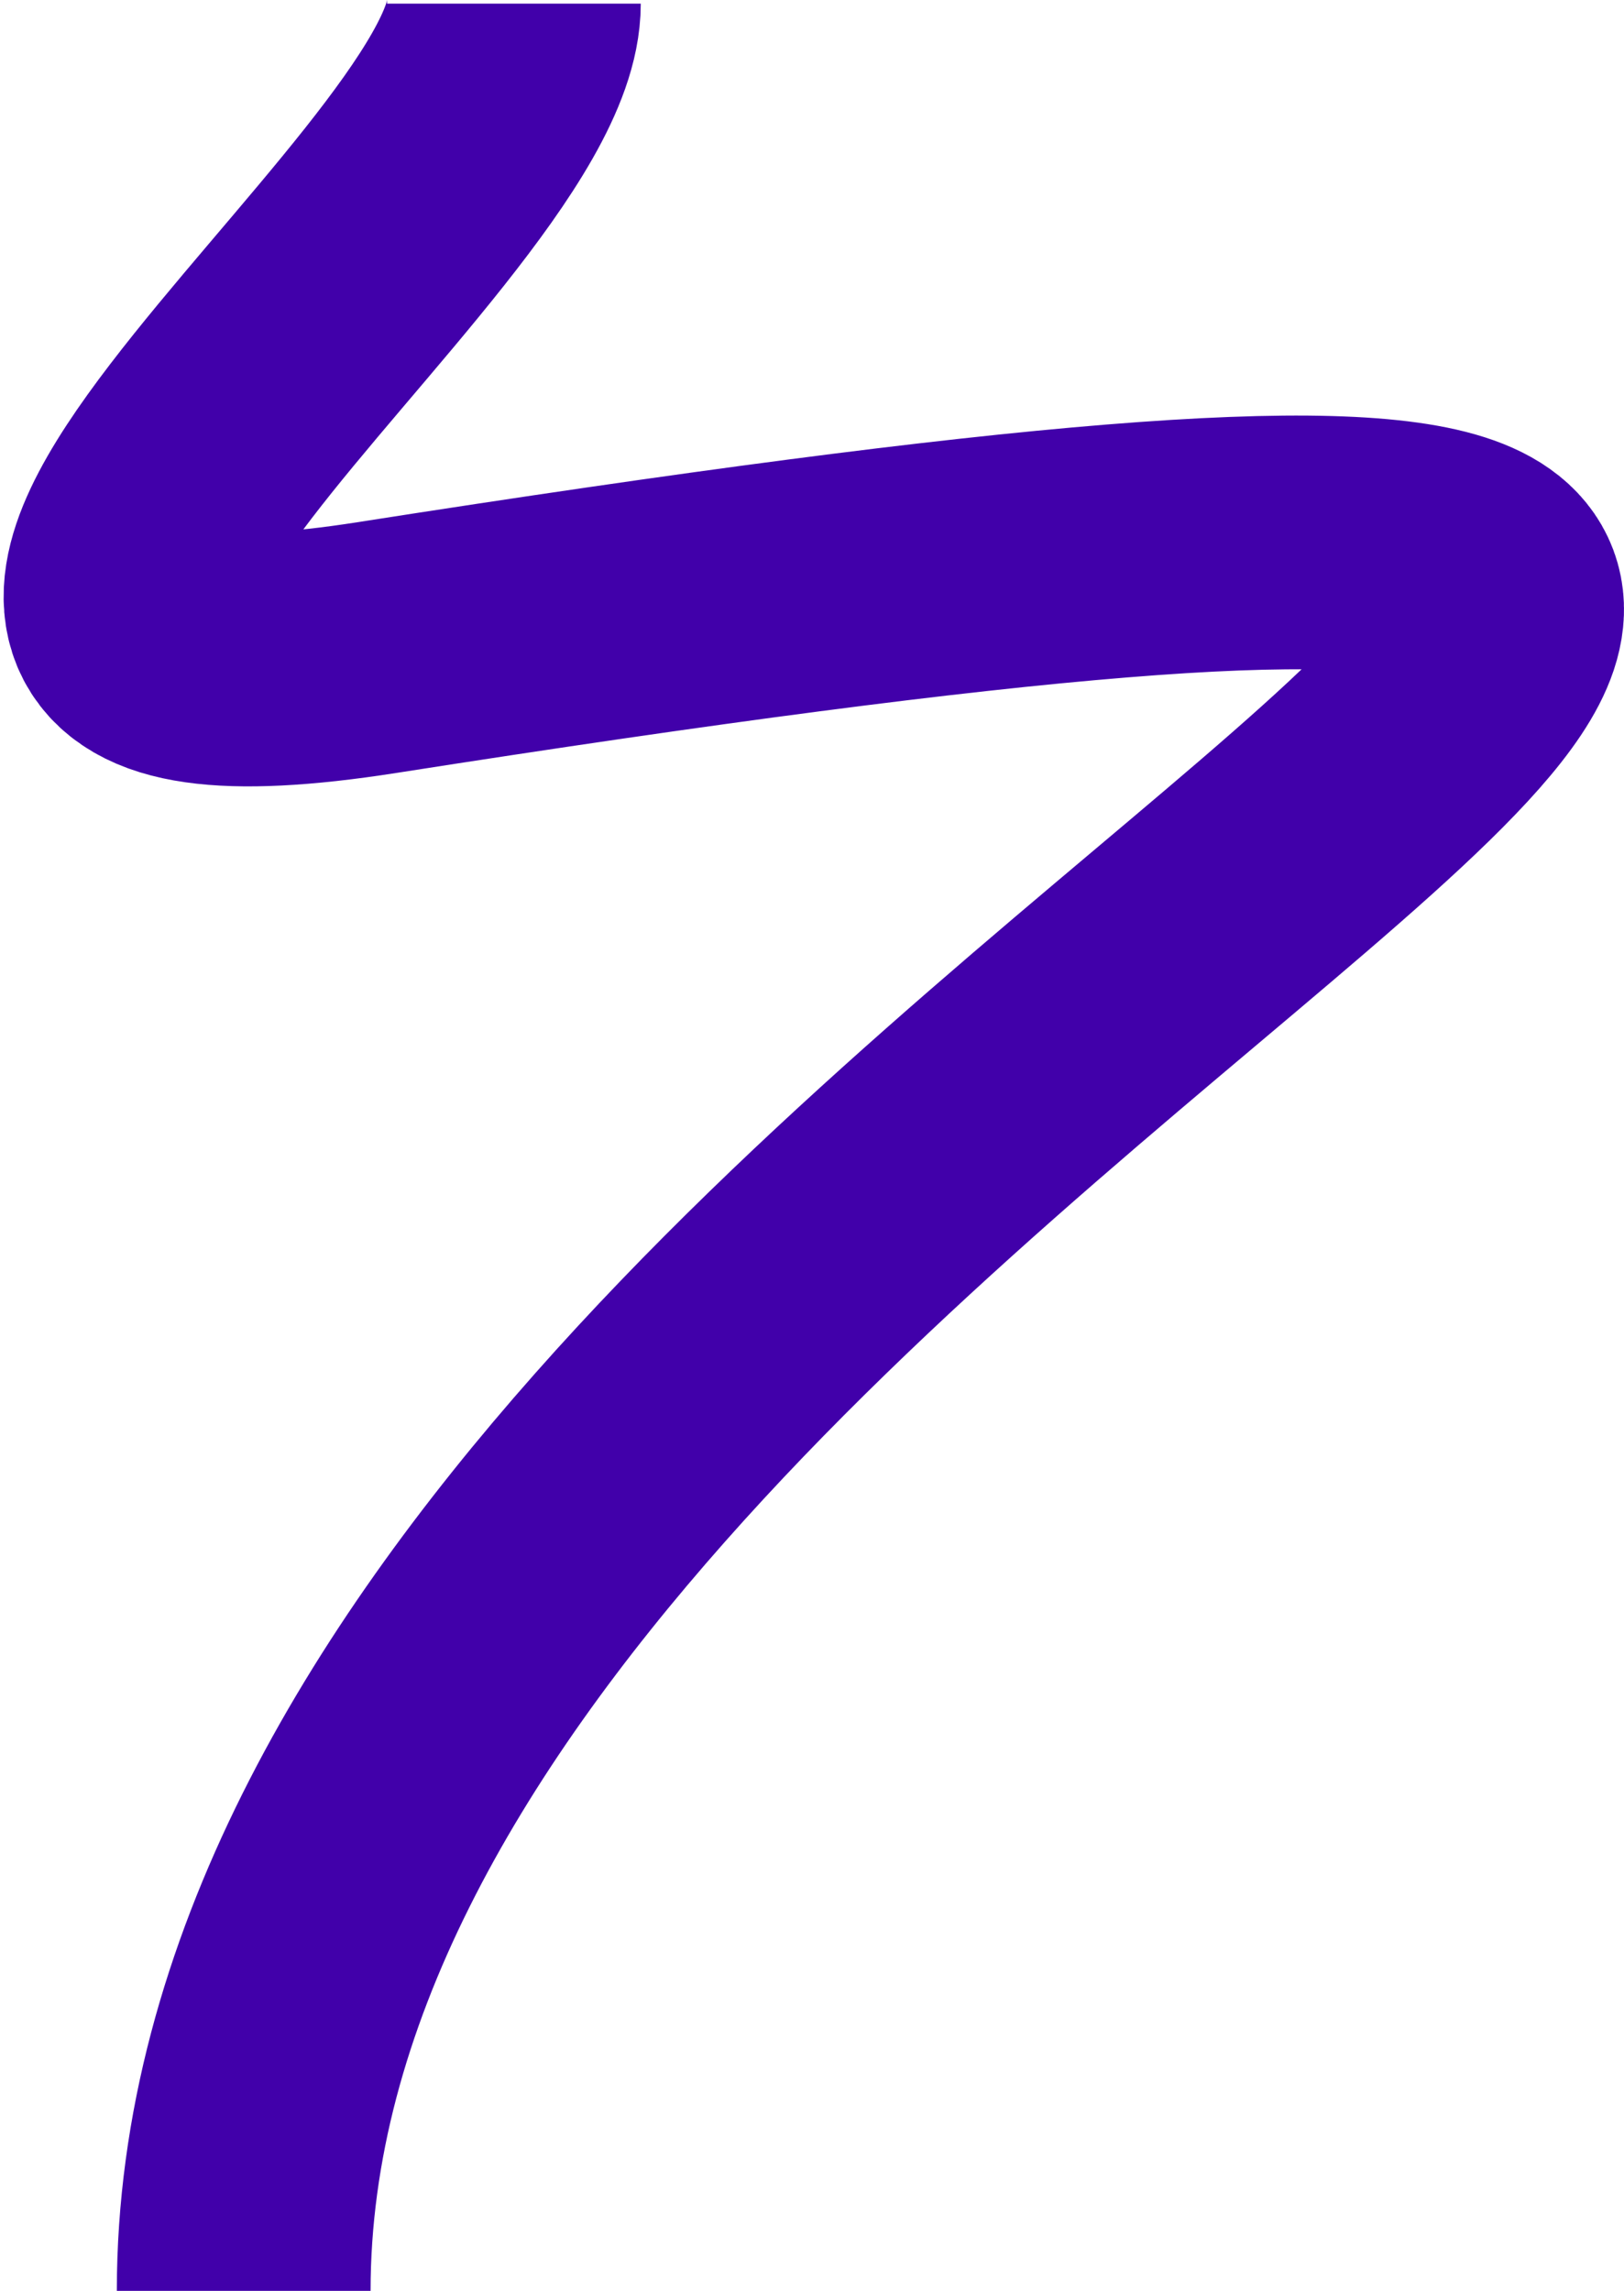 <svg xmlns="http://www.w3.org/2000/svg" width="448" height="632" fill="none"><path stroke="#4100AA" stroke-width="70" d="M141.762 1c0 58.1-210.297 204.674-37.809 177.657C820.121 66.479 67.229 292.712 67.229 632"/></svg>